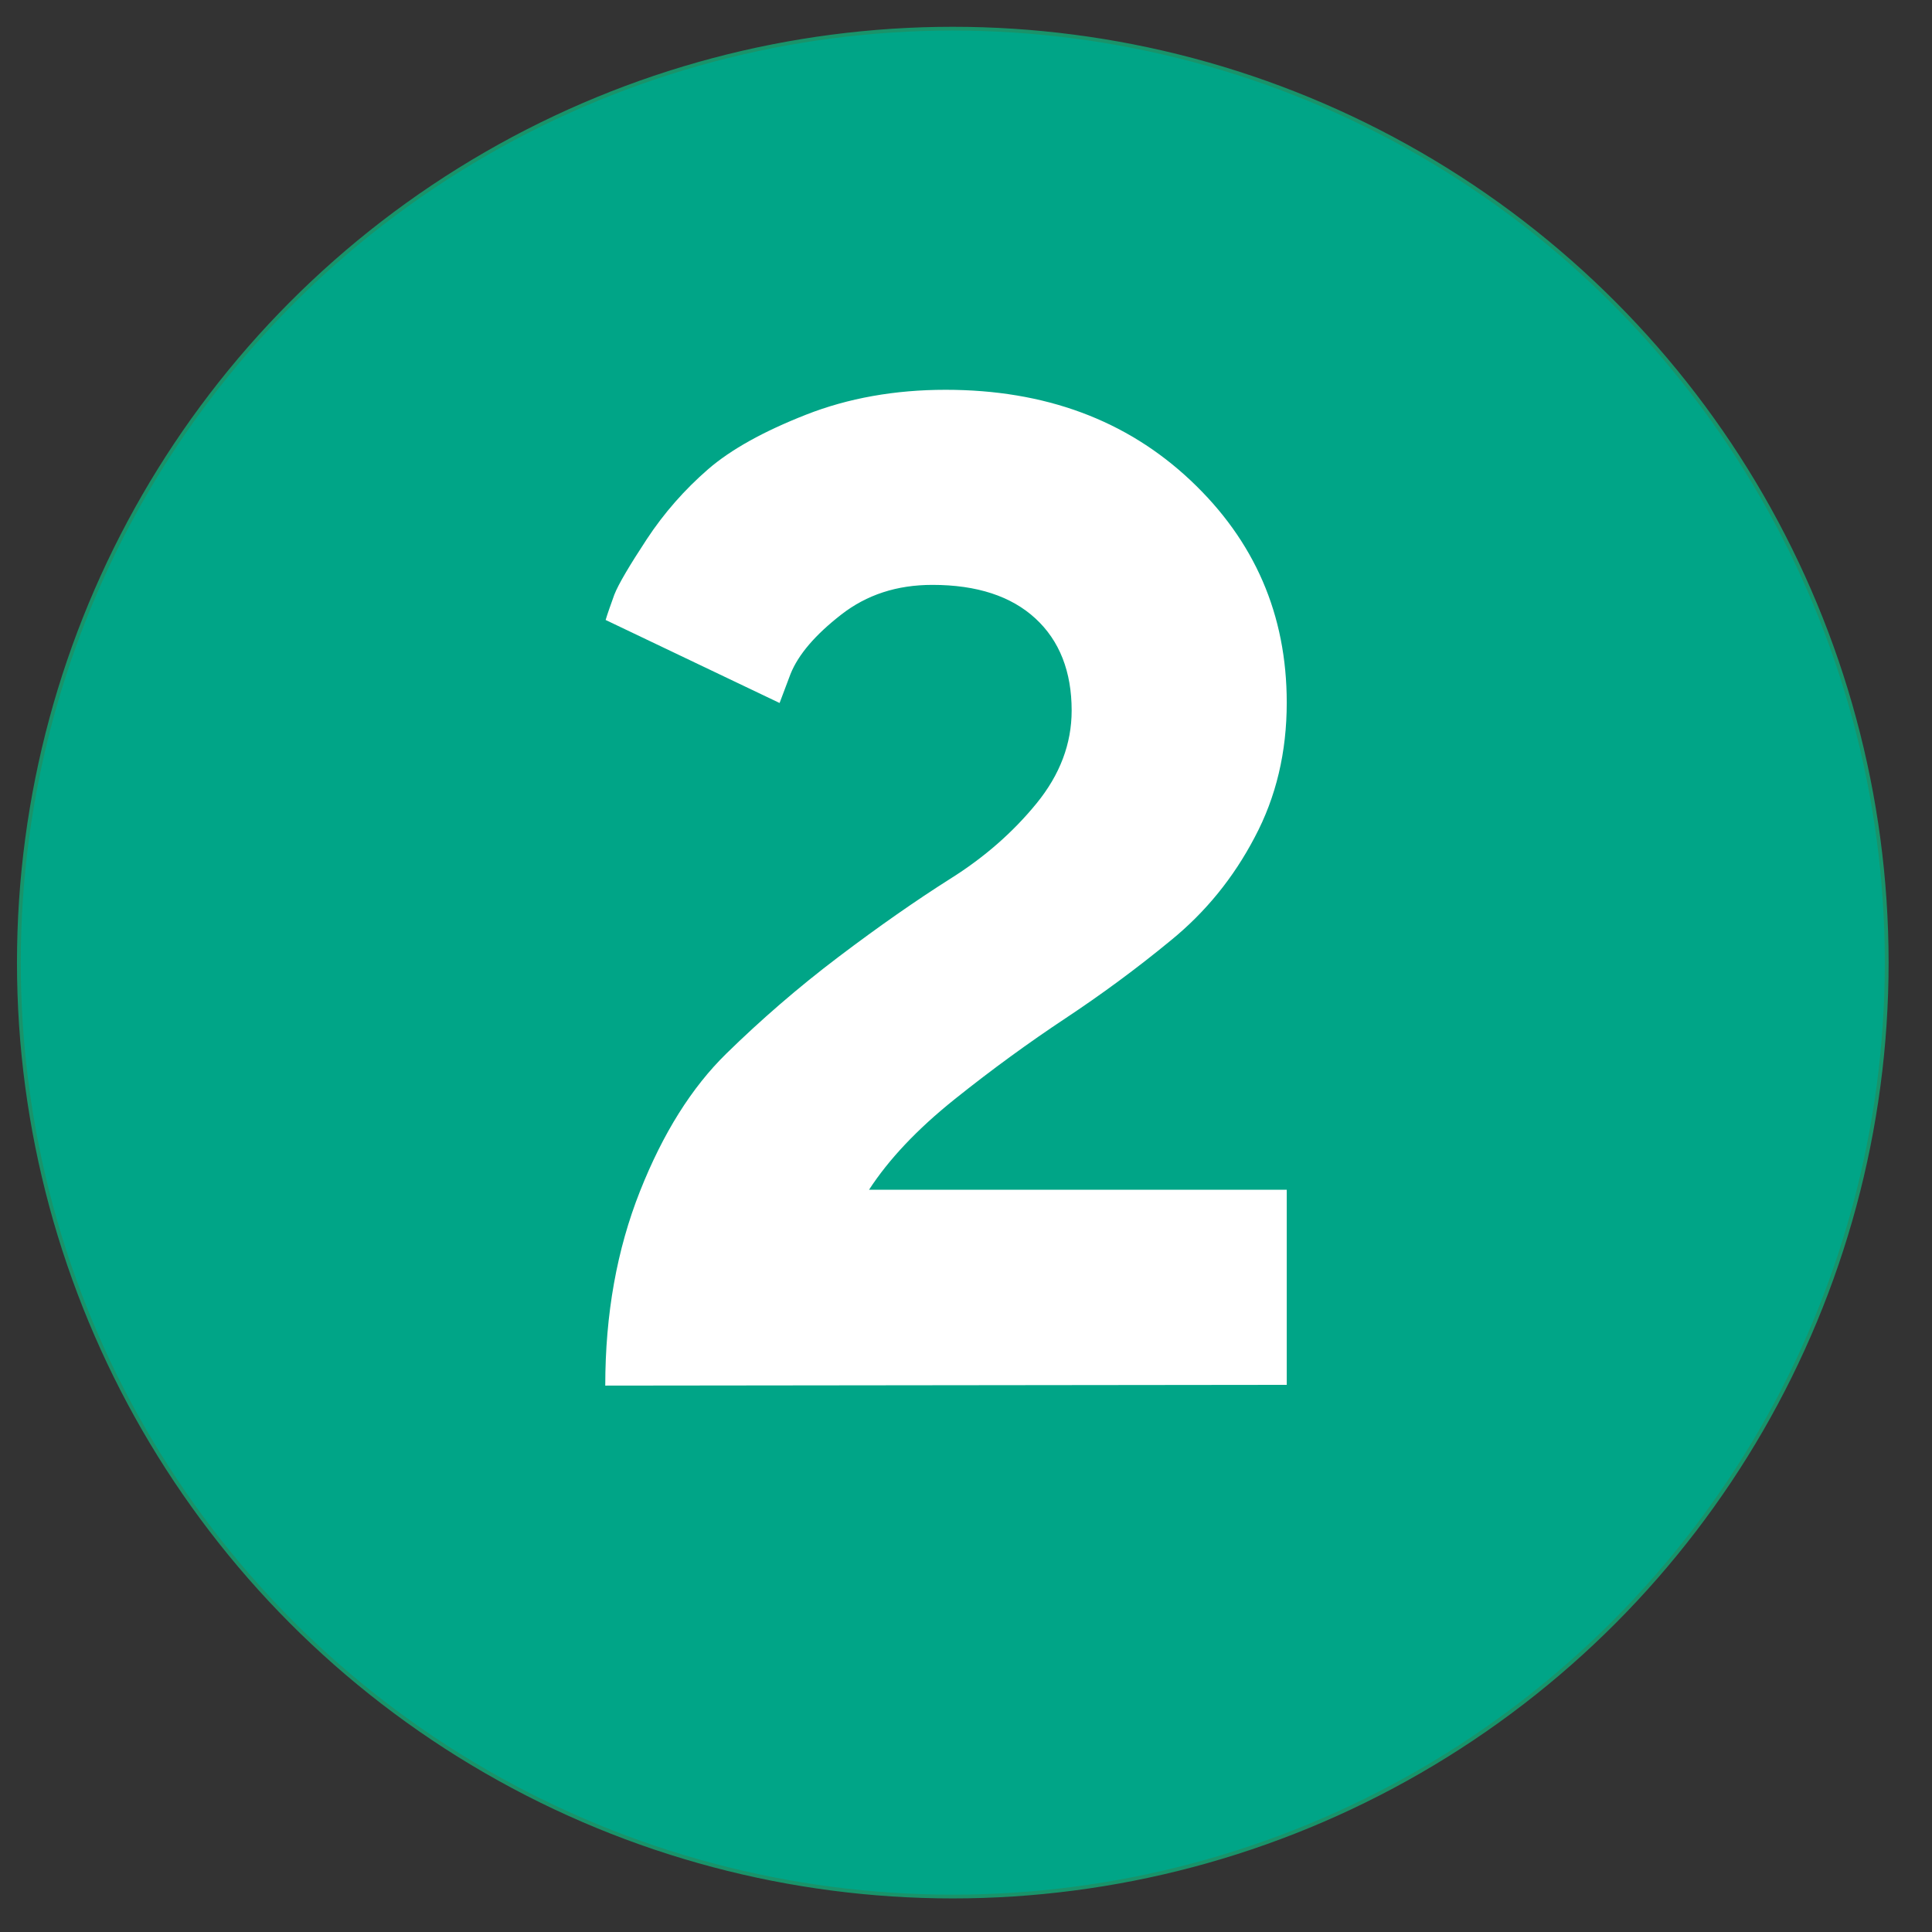 <?xml version="1.0" encoding="UTF-8"?> <!-- Generator: Adobe Illustrator 23.0.1, SVG Export Plug-In . SVG Version: 6.00 Build 0) --> <svg xmlns="http://www.w3.org/2000/svg" xmlns:xlink="http://www.w3.org/1999/xlink" id="Layer_1" x="0px" y="0px" viewBox="0 0 512 512" style="enable-background:new 0 0 512 512;" xml:space="preserve"><rect x="0" y="0" width="512" height="512" fill="#333333" stroke="none"/> <style type="text/css"> .st0{fill:#00A587;stroke:#19936A;stroke-miterlimit:10;} .st1{enable-background:new ;} .st2{fill:#FFFFFF;} </style> <circle class="st0" cx="252.5" cy="255.1" r="247.5"></circle> <g class="st1"> <path class="st2" d="M160.4,367.2c0-19,3.1-36.1,9.2-51.5c6.1-15.4,13.7-27.5,22.9-36.5c9.1-8.9,19-17.5,29.7-25.6 c10.7-8.1,20.6-15,29.6-20.7c9.1-5.7,16.7-12.4,22.9-20c6.2-7.6,9.3-15.8,9.3-24.6c0-10.3-3.2-18.5-9.6-24.4 c-6.4-5.9-15.5-8.9-27.3-8.9c-9.4,0-17.4,2.6-24.2,7.9s-11.3,10.5-13.4,15.7l-2.9,7.7l-46.1-22c0.5-1.7,1.3-3.9,2.3-6.7 c1.1-2.8,4-7.7,8.6-14.7s10.1-13.2,16.2-18.5c6.1-5.3,14.8-10.1,26-14.5c11.2-4.4,23.6-6.6,37-6.6c26.3,0,47.9,8,64.9,24 c17,16,25.5,35.6,25.5,58.9c0,13.1-2.8,25-8.5,35.7c-5.6,10.7-13,19.8-22.2,27.3c-9.1,7.5-18.5,14.4-28,20.7 c-9.5,6.3-19.3,13.4-29.3,21.4c-10,8-17.5,16-22.7,24H341v51.7L160.4,367.2z"></path> </g> </svg> 
